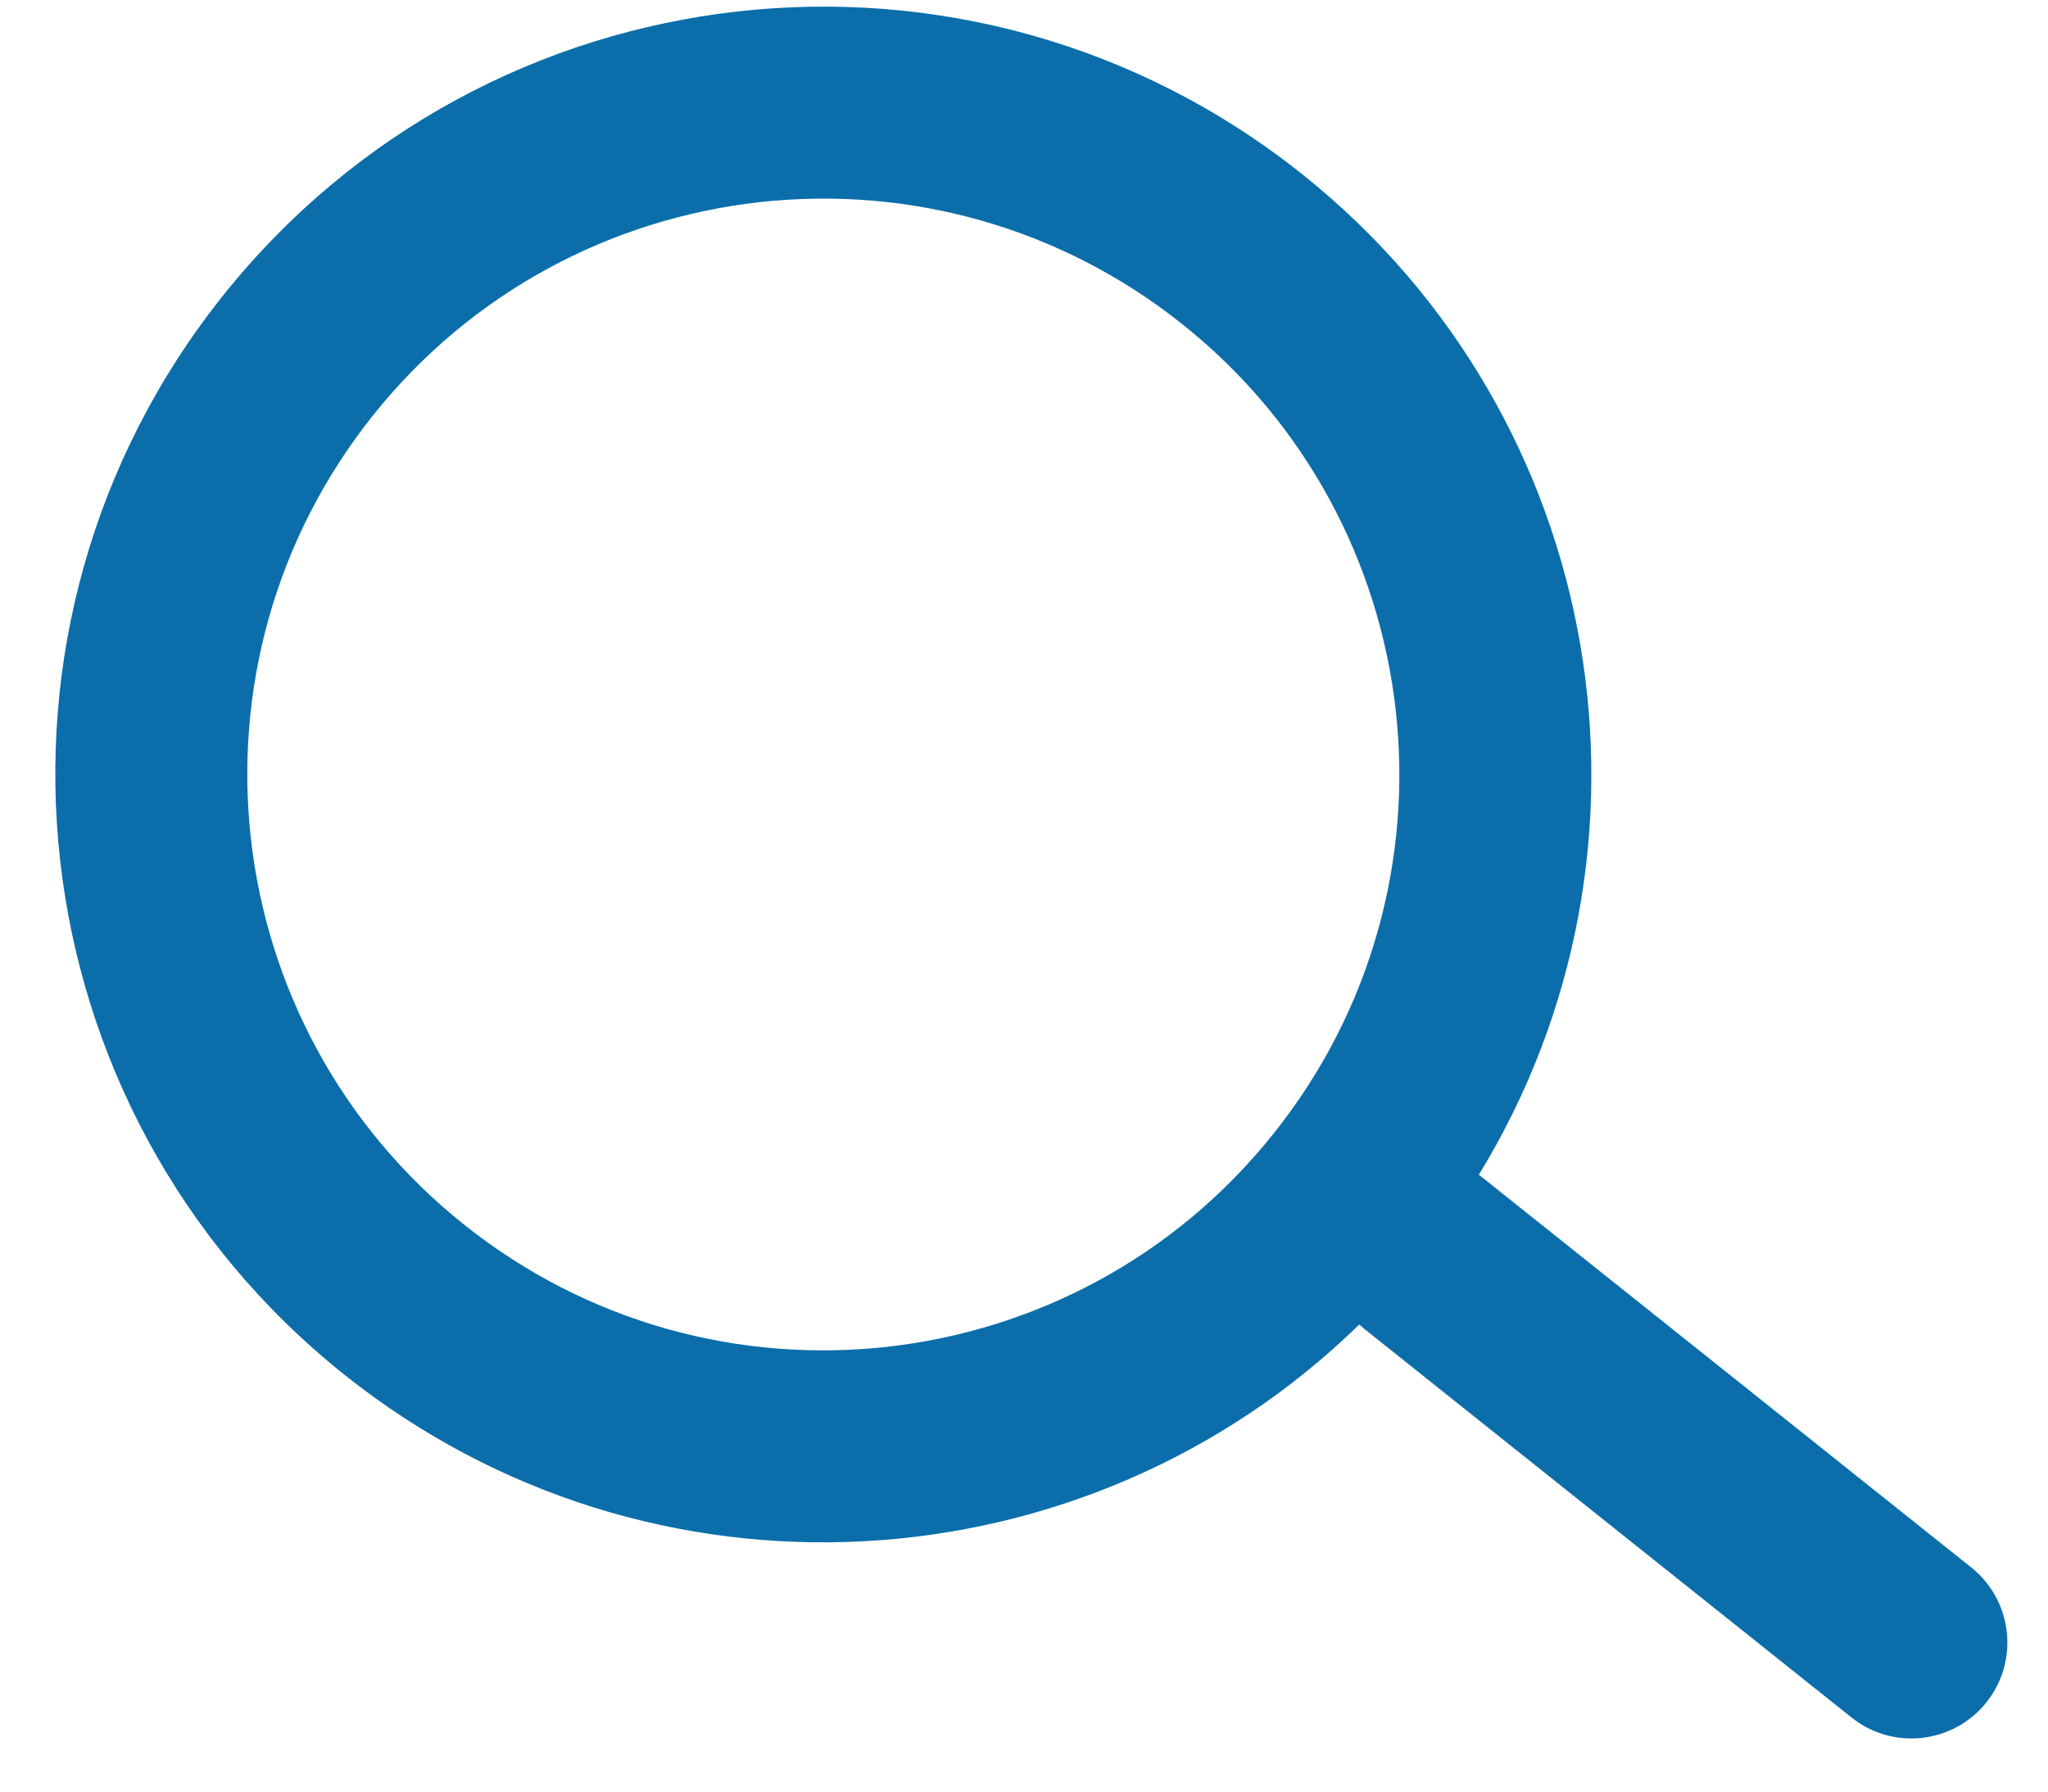<svg width="32" height="28" viewBox="0 0 32 28" fill="none" xmlns="http://www.w3.org/2000/svg">
<path fill-rule="evenodd" clip-rule="evenodd" d="M18.477 5.069C22.363 8.169 23 13.832 19.899 17.717C16.799 21.603 11.136 22.239 7.251 19.139C3.366 16.039 2.729 10.376 5.829 6.491C8.929 2.606 14.592 1.969 18.477 5.069ZM23.106 18.361C26.223 13.273 25.133 6.541 20.349 2.724C15.168 -1.409 7.618 -0.561 3.484 4.62C-0.649 9.8 0.2 17.351 5.38 21.484C10.164 25.301 16.969 24.87 21.238 20.701C21.261 20.722 21.284 20.742 21.308 20.761L28.93 26.842C29.577 27.359 30.521 27.253 31.038 26.605C31.554 25.958 31.448 25.014 30.801 24.497L23.179 18.416C23.155 18.397 23.131 18.378 23.106 18.361Z" fill="#0B6EAA"/>
</svg>

